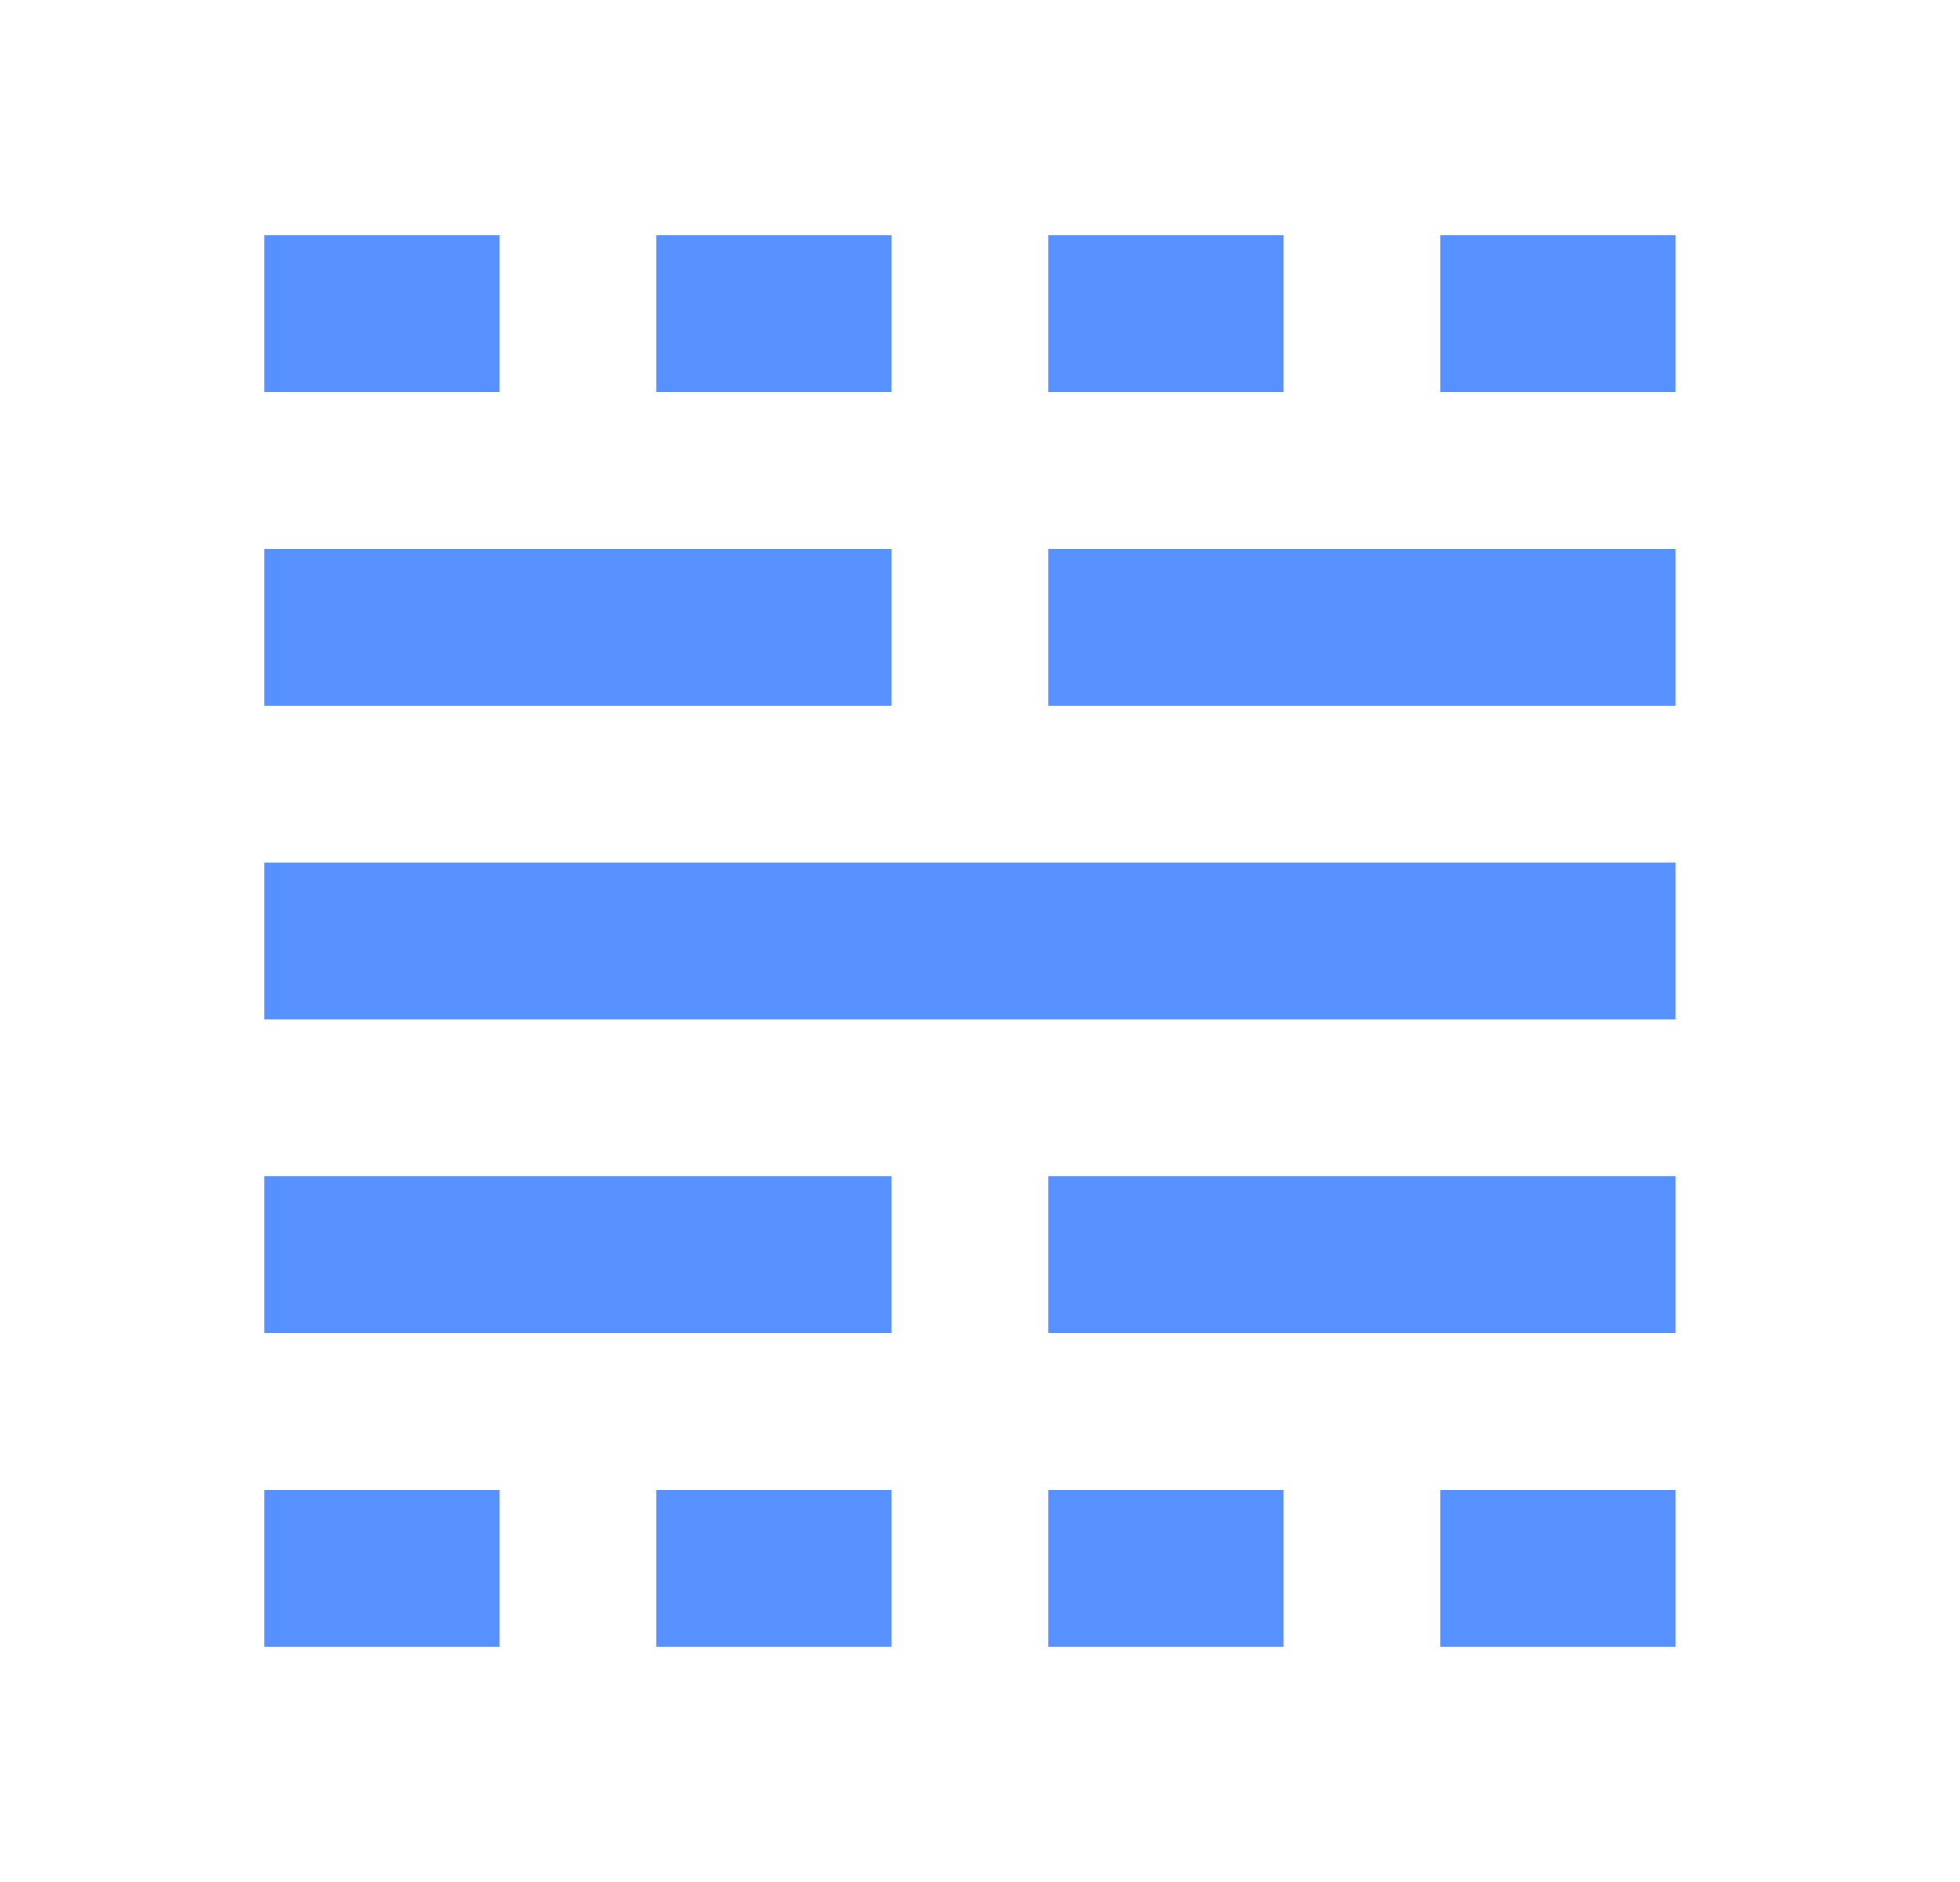 <svg width="25" height="24" viewBox="0 0 25 24" fill="none" xmlns="http://www.w3.org/2000/svg">
<mask id="mask0_317_4412" style="mask-type:alpha" maskUnits="userSpaceOnUse" x="0" y="0" width="25" height="24">
<rect x="0.372" width="24" height="24" fill="#D9D9D9"/>
</mask>
<g mask="url(#mask0_317_4412)">
<path d="M3.372 21V19H6.372V21H3.372ZM3.372 17V15H11.372V17H3.372ZM3.372 13V11H21.372V13H3.372ZM3.372 9V7H11.372V9H3.372ZM3.372 5V3H6.372V5H3.372ZM8.372 21V19H11.372V21H8.372ZM8.372 5V3H11.372V5H8.372ZM13.372 21V19H16.372V21H13.372ZM13.372 17V15H21.372V17H13.372ZM13.372 9V7H21.372V9H13.372ZM13.372 5V3H16.372V5H13.372ZM18.372 21V19H21.372V21H18.372ZM18.372 5V3H21.372V5H18.372Z" fill="#5790FF"/>
</g>
</svg>
